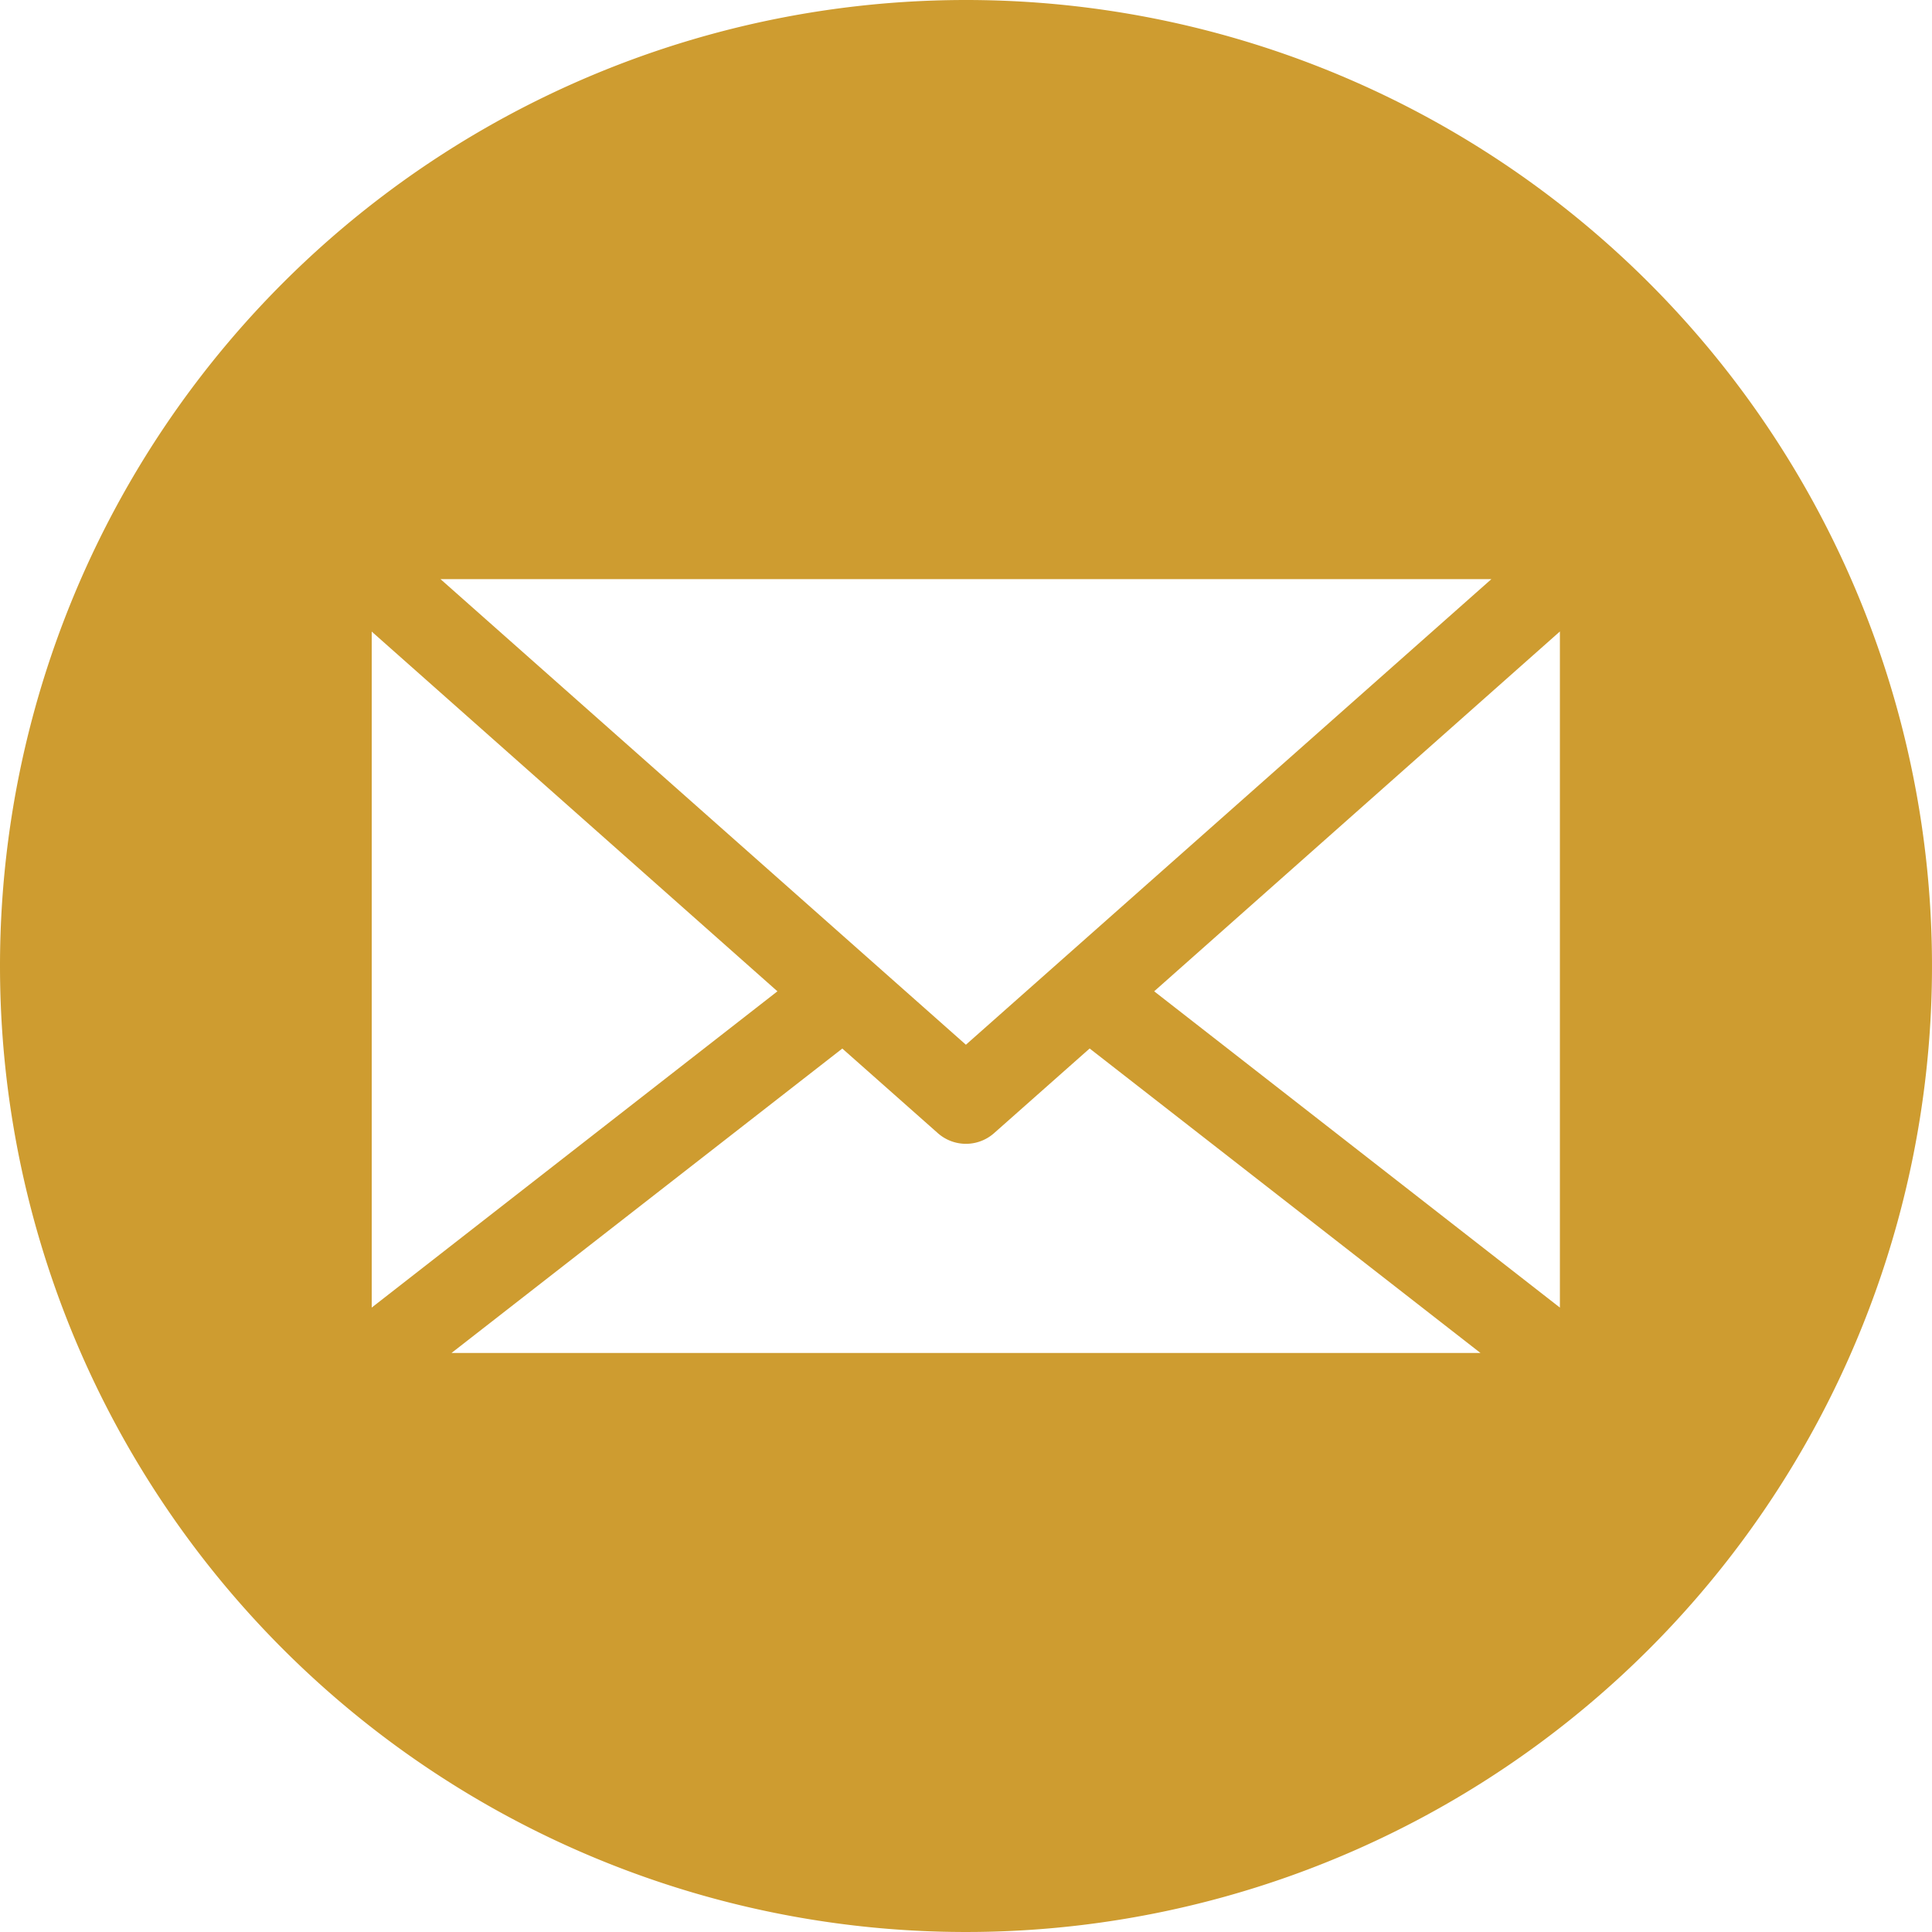<svg xmlns="http://www.w3.org/2000/svg" width="20" height="20" viewBox="0 0 20 20">
  <path id="email" d="M10,0A10,10,0,1,1,0,10,10,10,0,0,1,10,0ZM3.848,13.523s0,.009,0,.013l4.2-3.274-4.2-3.724Zm8.1-3.261,4.2,3.274s0-.008,0-.013V6.537Zm-3.229.593L4.674,14.006H15.326L11.28,10.854l-.989.876a.439.439,0,0,1-.583,0l-.989-.876Zm1.28-.04,5.44-4.82H4.56Z" fill="#ce9c30" fill-rule="evenodd"/>
</svg>
